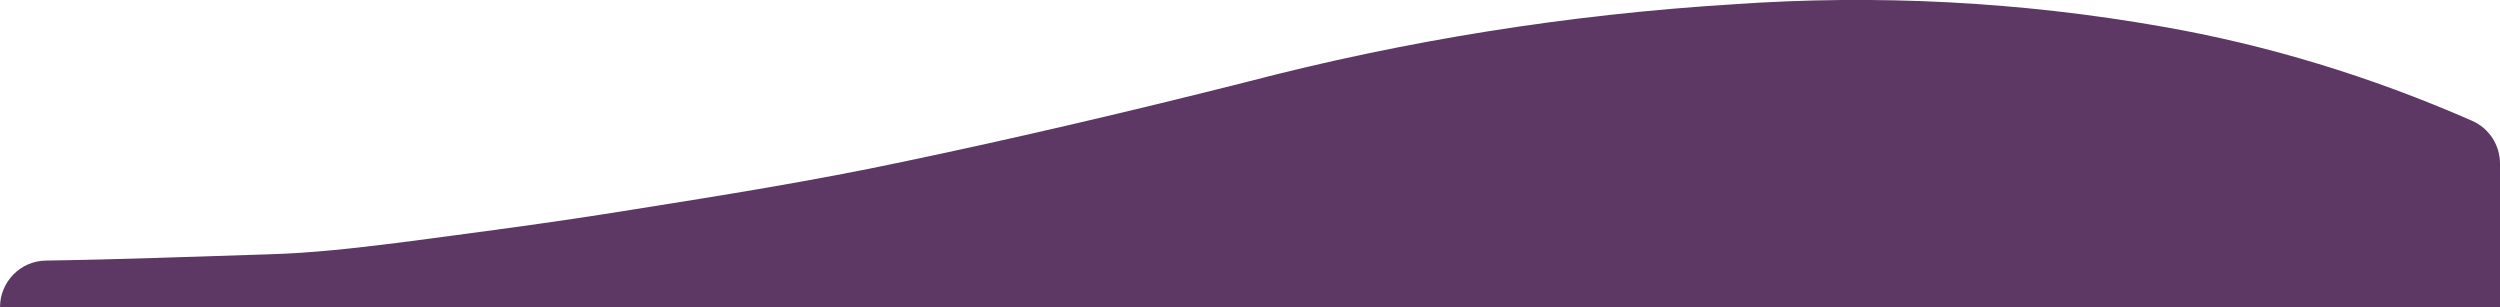 <?xml version="1.0" encoding="utf-8"?>
<!-- Generator: Adobe Illustrator 27.1.1, SVG Export Plug-In . SVG Version: 6.00 Build 0)  -->
<svg version="1.1" id="Layer_1" xmlns="http://www.w3.org/2000/svg" xmlns:xlink="http://www.w3.org/1999/xlink" x="0px" y="0px"
	 viewBox="0 0 1680 206.5" style="enable-background:new 0 0 1680 206.5;" xml:space="preserve">
<style type="text/css">
	.st0{fill:#5D3864;}
</style>
<path fill="#5D3864" class="st0" d="M1661.3,81.2c-68.2-29.9-138-51.1-208.7-63.4c-95-16.7-191.8-21.7-288-14.9C1054.3,9.7,944.9,27.1,838,55
	c-76.7,19.4-153.8,37.5-231.1,53.7c-60.8,12.9-121.6,22.6-182.7,32.3c-52.3,8.5-104.5,15.3-157.1,22.2c-28.9,3.6-57.8,6.9-86.6,7.7
	c-49.9,1.5-99.7,3.5-149.6,4.2C13.8,175.3,0,189.3,0,206.5h1680v-34.1v-62.4C1680,97.5,1672.7,86.2,1661.3,81.2z"/>
</svg>
